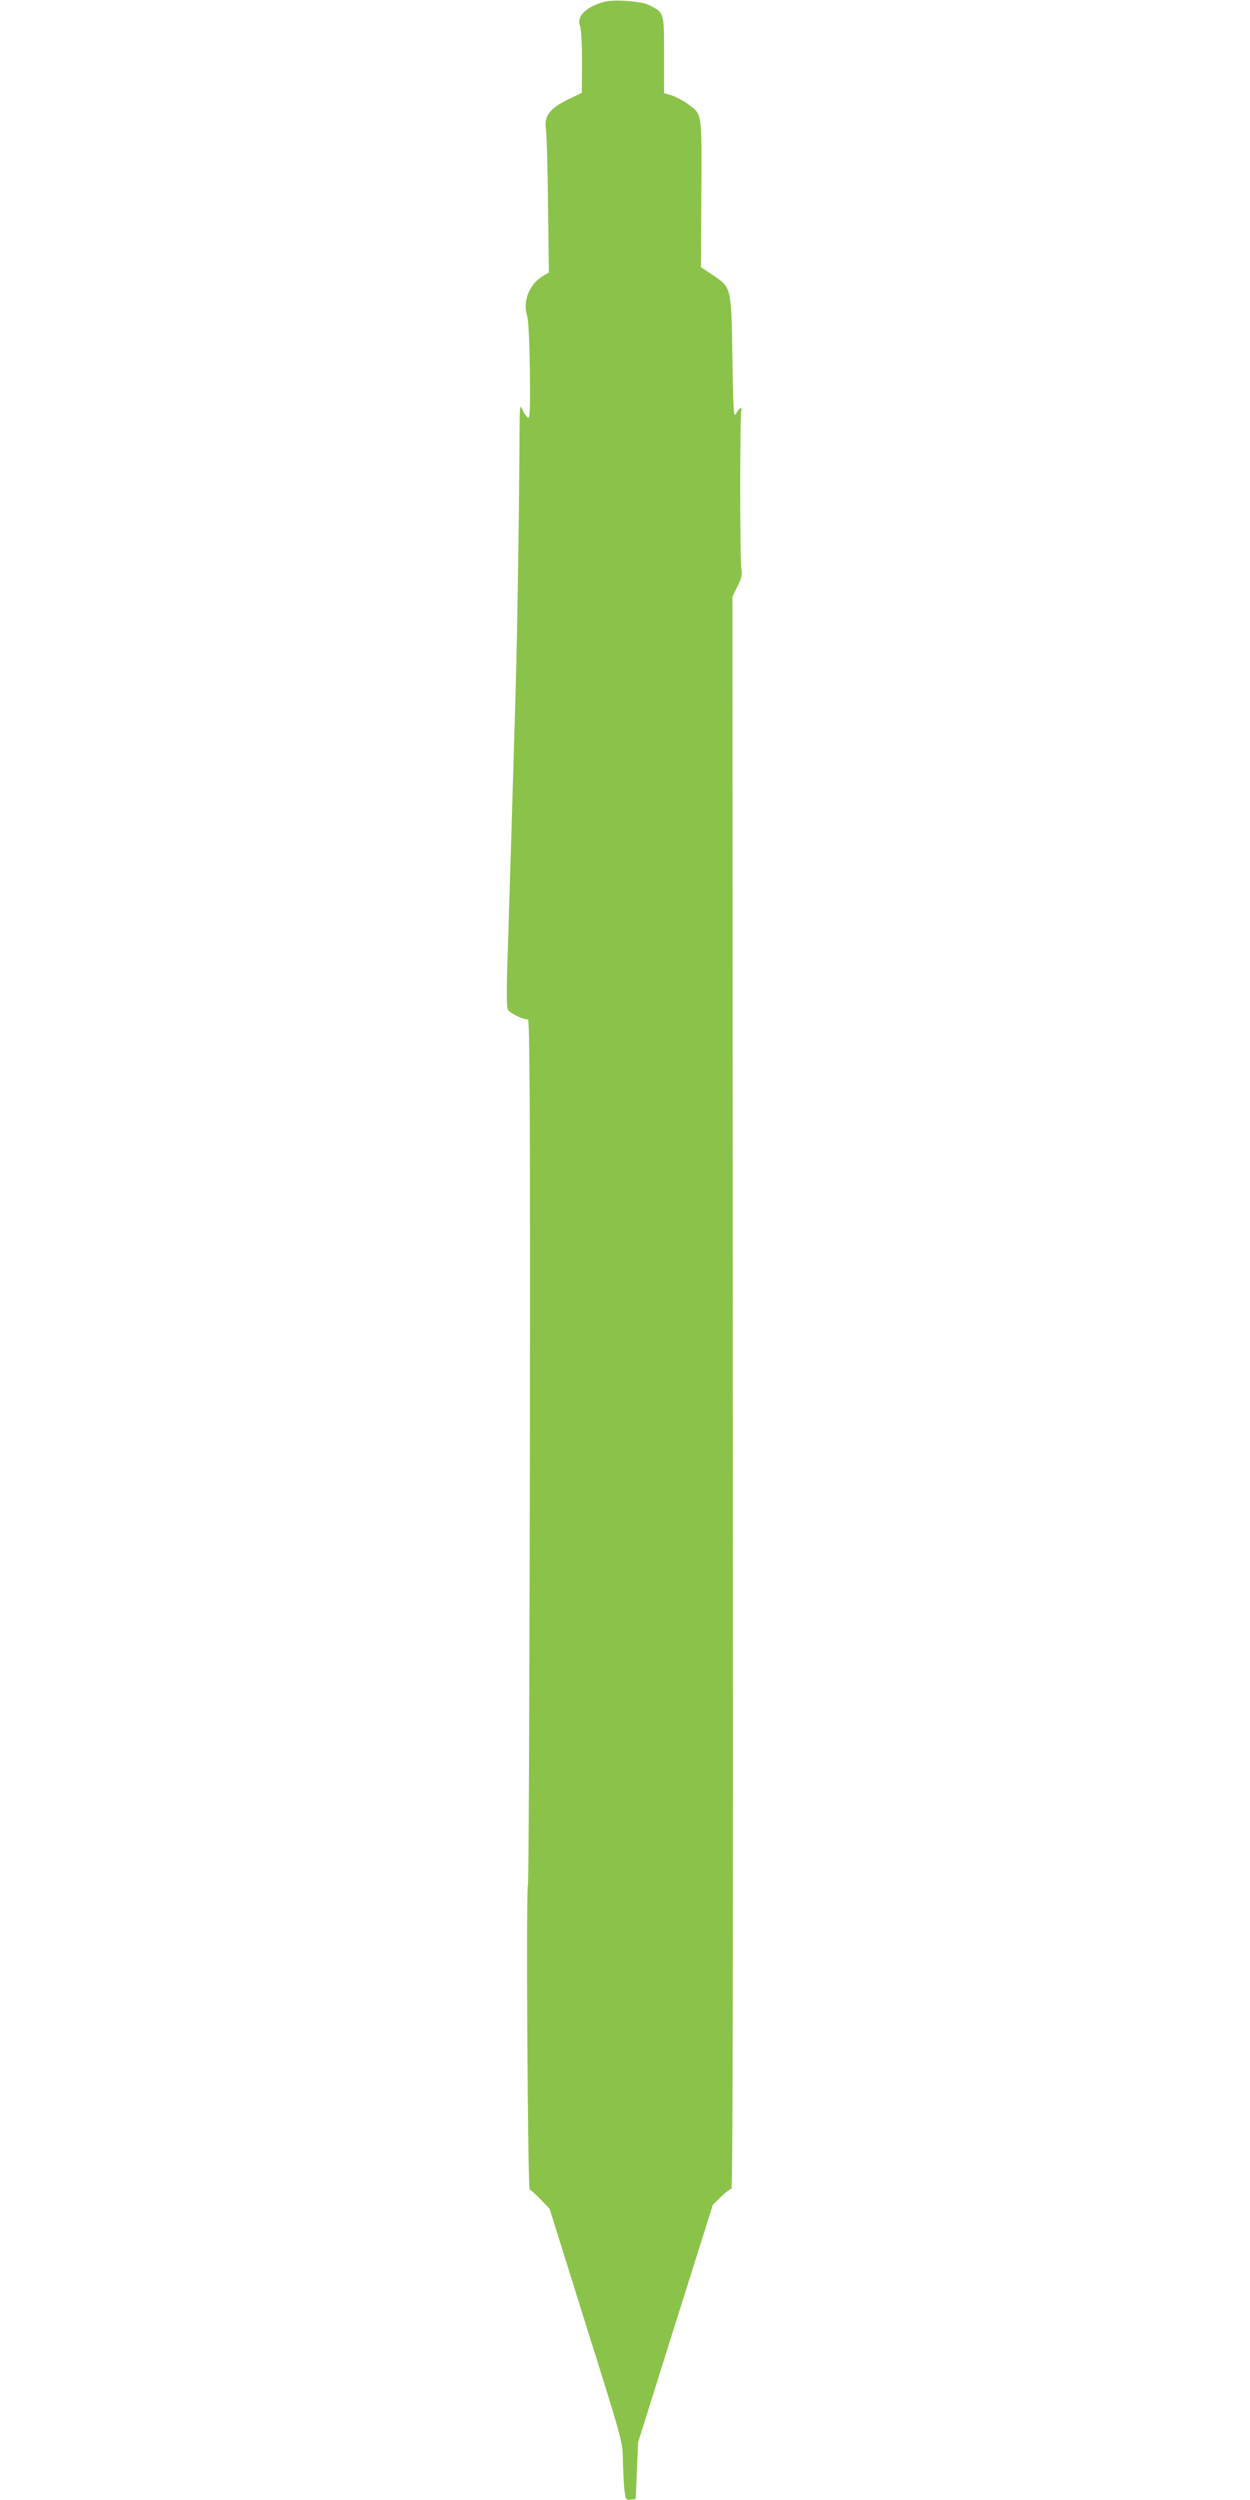 <?xml version="1.0" standalone="no"?>
<!DOCTYPE svg PUBLIC "-//W3C//DTD SVG 20010904//EN"
 "http://www.w3.org/TR/2001/REC-SVG-20010904/DTD/svg10.dtd">
<svg version="1.0" xmlns="http://www.w3.org/2000/svg"
 width="640pt" height="1280pt" viewBox="0 0 640 1280"
 preserveAspectRatio="xMidYMid meet">
<g transform="translate(0,1280) scale(0.1,-0.1)"
fill="#8bc34a" stroke="none">
<path d="M3095 12791 c-95 -25 -145 -75 -125 -126 6 -15 10 -97 10 -183 l-1
-157 -72 -35 c-92 -45 -122 -84 -112 -150 4 -25 9 -200 11 -390 l4 -345 -30
-18 c-70 -42 -105 -129 -81 -205 7 -23 12 -133 14 -284 2 -210 0 -245 -12
-235 -8 7 -20 25 -27 42 -12 27 -13 14 -14 -110 -1 -338 -11 -1018 -20 -1332
-19 -651 -31 -1039 -40 -1326 -7 -189 -7 -294 0 -306 9 -18 77 -51 103 -51 9
0 12 -465 10 -2202 -2 -1212 -6 -2214 -10 -2228 -10 -31 -1 -1560 9 -1560 4
-1 29 -23 55 -50 l47 -49 187 -598 c182 -577 188 -601 188 -684 1 -47 4 -114
7 -148 7 -60 8 -62 33 -59 l26 3 6 145 6 145 191 608 192 609 42 41 c24 23 48
41 53 40 7 -2 9 1360 7 4075 l-2 4077 26 53 c21 41 25 61 20 90 -8 45 -8 801
0 813 3 5 1 9 -4 9 -5 0 -15 -12 -23 -27 -12 -25 -15 8 -19 287 -6 364 -4 357
-104 424 l-57 38 2 379 c2 424 6 402 -73 459 -23 17 -59 35 -80 42 l-38 11 0
197 c0 220 2 214 -79 255 -39 19 -177 29 -226 16z"/>
</g>
</svg>
